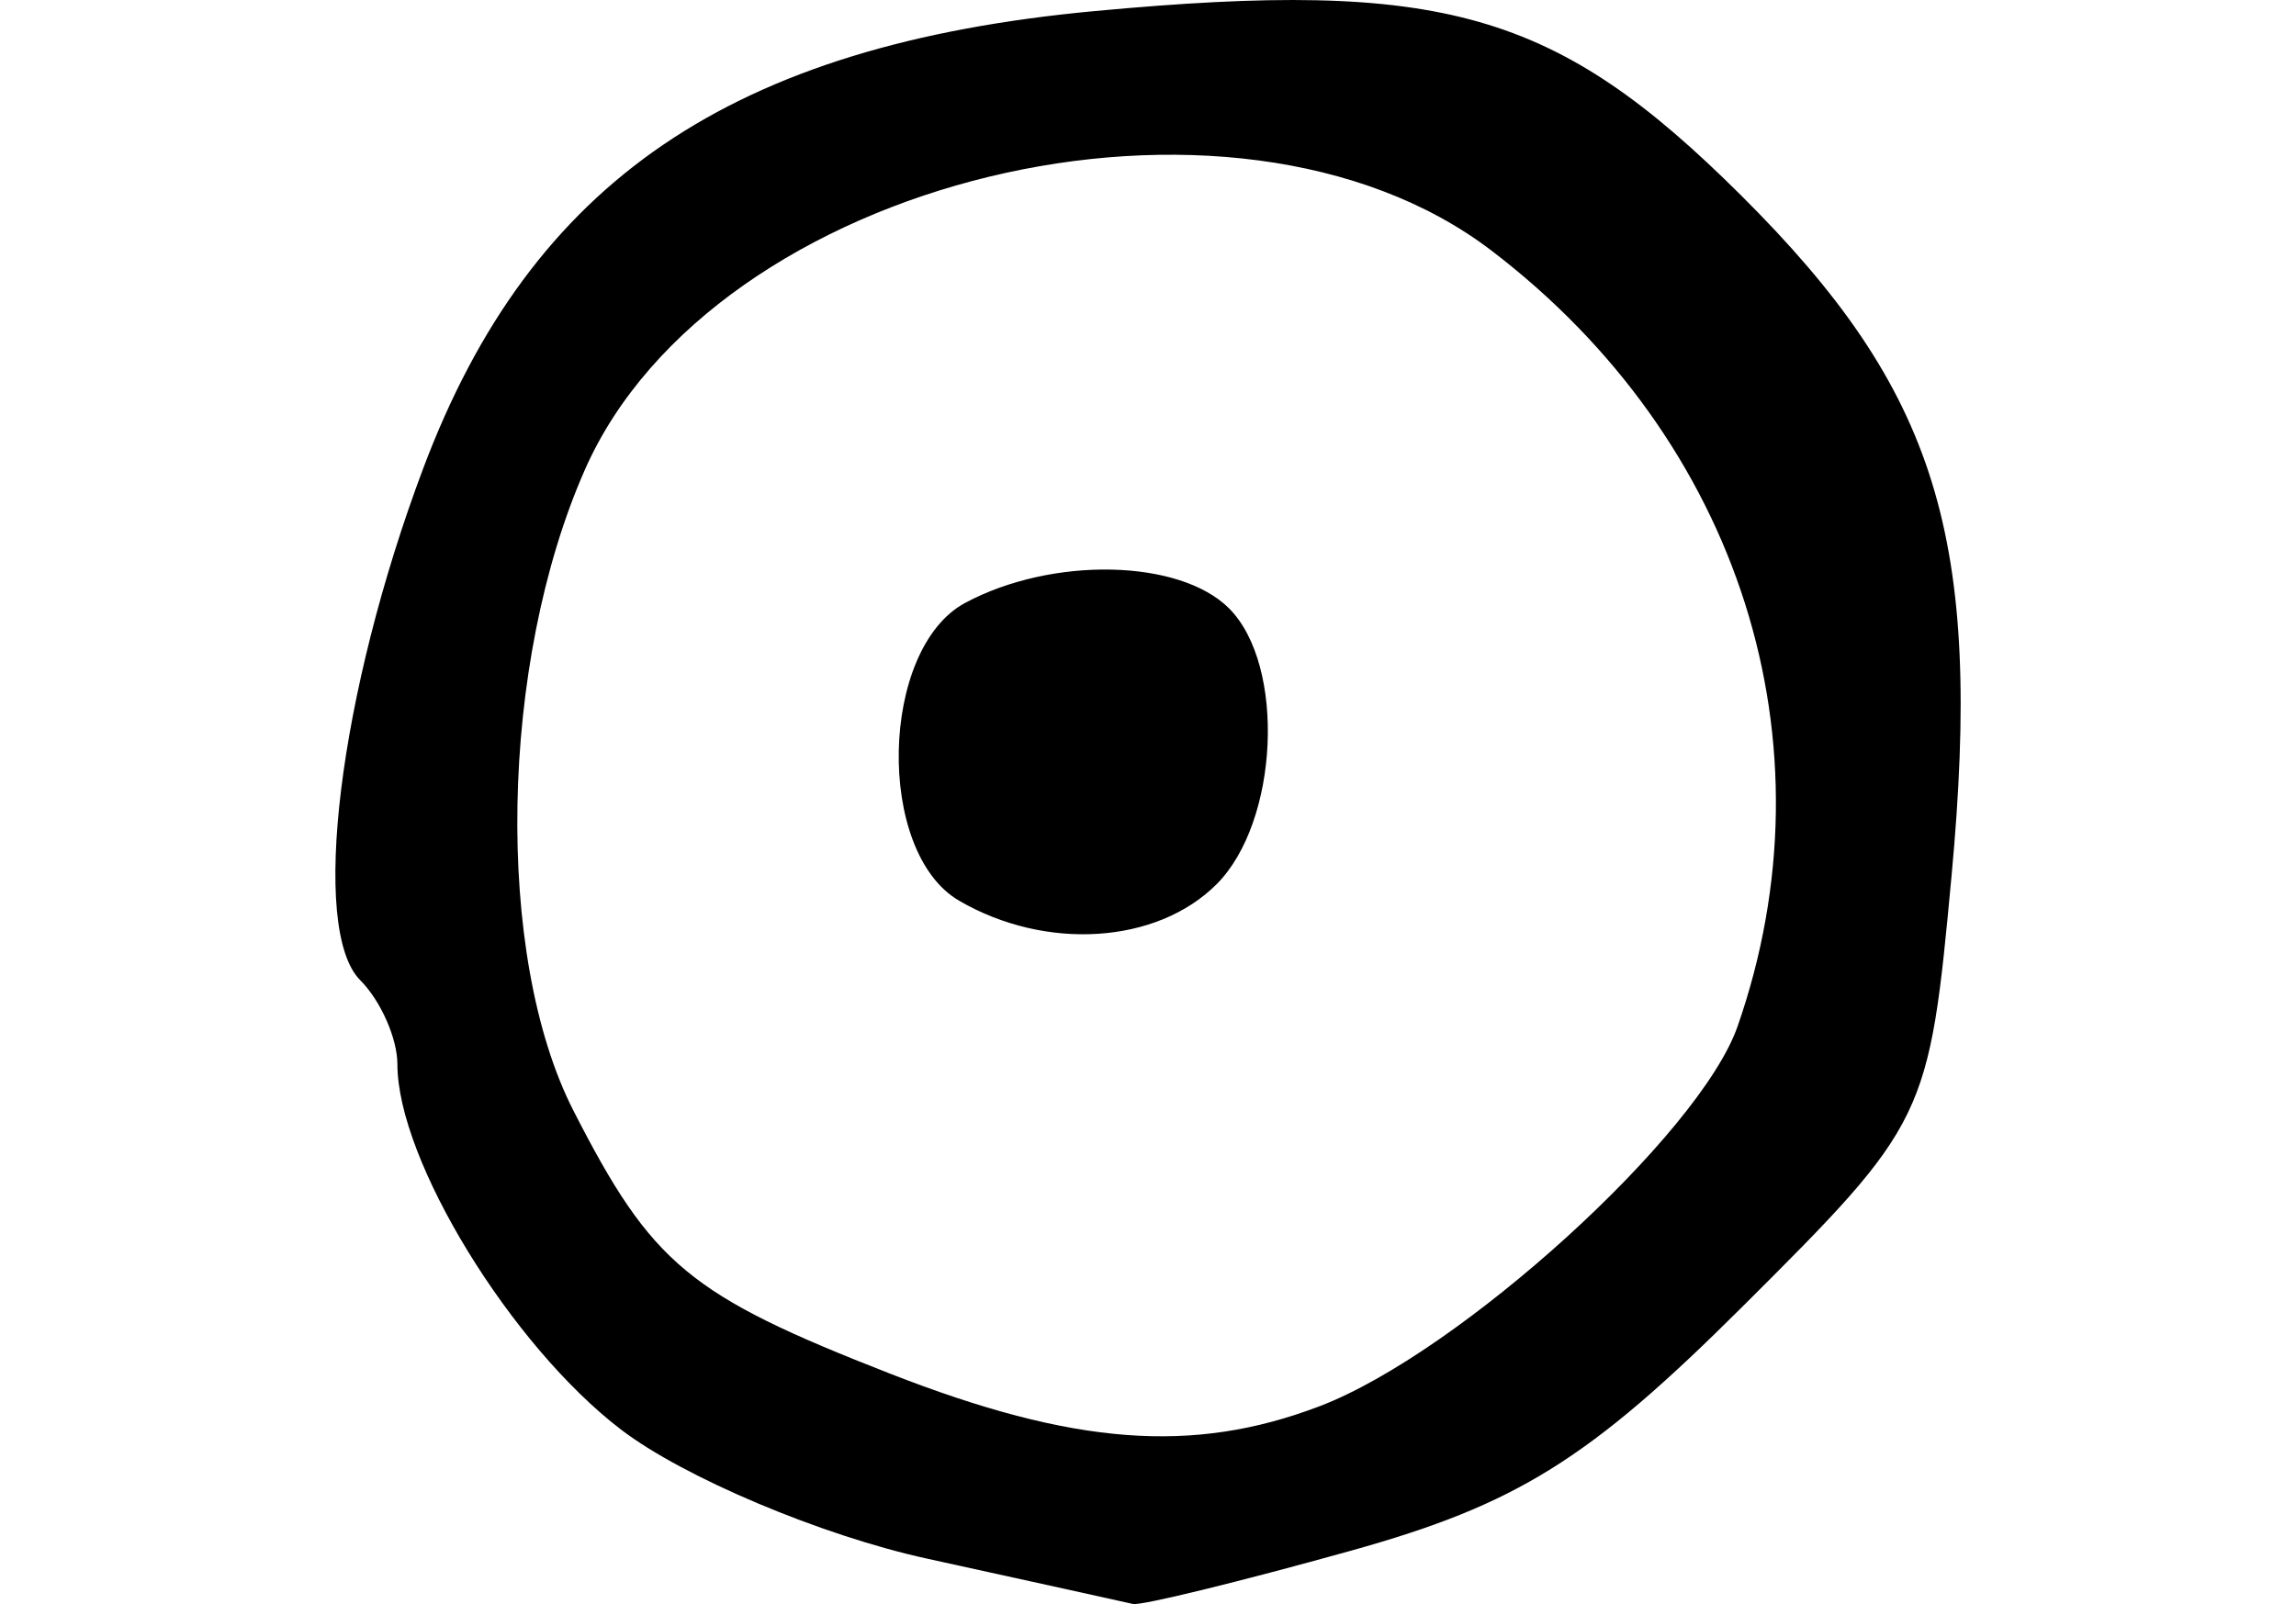 <?xml version="1.0" encoding="UTF-8" standalone="no"?>
<!-- Created with Inkscape (http://www.inkscape.org/) -->

<svg
   xmlns:dc="http://purl.org/dc/elements/1.1/"
   xmlns:cc="http://creativecommons.org/ns#"
   xmlns:rdf="http://www.w3.org/1999/02/22-rdf-syntax-ns#"
   xmlns:svg="http://www.w3.org/2000/svg"
   xmlns="http://www.w3.org/2000/svg"
   xmlns:sodipodi="http://sodipodi.sourceforge.net/DTD/sodipodi-0.dtd"
   xmlns:inkscape="http://www.inkscape.org/namespaces/inkscape"
   width="68.469"
   height="47.848"
   id="svg2"
   version="1.1"
   inkscape:version="0.48.2 r9819"
   sodipodi:docname="good.svg">
  <defs
     id="defs4" />
  <sodipodi:namedview
     id="base"
     pagecolor="#ffffff"
     bordercolor="#666666"
     borderopacity="1.0"
     inkscape:pageopacity="0.0"
     inkscape:pageshadow="2"
     inkscape:zoom="2.8"
     inkscape:cx="70.449893"
     inkscape:cy="41.807673"
     inkscape:document-units="px"
     inkscape:current-layer="layer1"
     showgrid="false"
     fit-margin-left="10"
     fit-margin-right="10"
     fit-margin-top="0"
     fit-margin-bottom="0"
     inkscape:window-width="1280"
     inkscape:window-height="776"
     inkscape:window-x="0"
     inkscape:window-y="0"
     inkscape:window-maximized="1" />
  <g
     inkscape:label="Layer 1"
     inkscape:groupmode="layer"
     id="layer1"
     transform="translate(-307.715,-426.543)">
    <path
       style="fill:#000000"
       d="m 335.352,473.034 c -3.143,-0.688 -7.242,-2.417 -9.109,-3.841 -3.288,-2.508 -6.677,-8.042 -6.677,-10.904 0,-0.769 -0.499,-1.897 -1.108,-2.507 -1.507,-1.507 -0.637,-8.582 1.878,-15.268 3.223,-8.568 9.196,-12.635 20.038,-13.642 10.366,-0.963 13.731,-0.003 19.257,5.494 5.862,5.832 7.219,10.213 6.283,20.285 -0.674,7.257 -0.74,7.392 -6.265,12.896 -4.549,4.532 -6.707,5.876 -11.649,7.253 -3.336,0.93 -6.261,1.645 -6.5,1.588 -0.239,-0.056 -3.006,-0.665 -6.148,-1.354 z m 11.704,-4.54 c 4.18,-1.589 11.349,-8.104 12.476,-11.337 2.947,-8.455 0.085,-17.476 -7.344,-23.142 -7.728,-5.894 -23.196,-2.154 -27.03,6.537 -2.547,5.772 -2.703,14.499 -0.343,19.12 2.344,4.589 3.444,5.502 9.443,7.846 5.474,2.139 9.026,2.41 12.797,0.976 z m -10.74,-15.084 c -2.492,-1.451 -2.366,-7.52 0.184,-8.885 2.595,-1.389 6.392,-1.309 7.866,0.165 1.699,1.699 1.488,6.369 -0.371,8.229 -1.784,1.784 -5.095,1.996 -7.679,0.491 z"
       id="path4532"
       inkscape:connector-curvature="0" />
  </g>
</svg>
